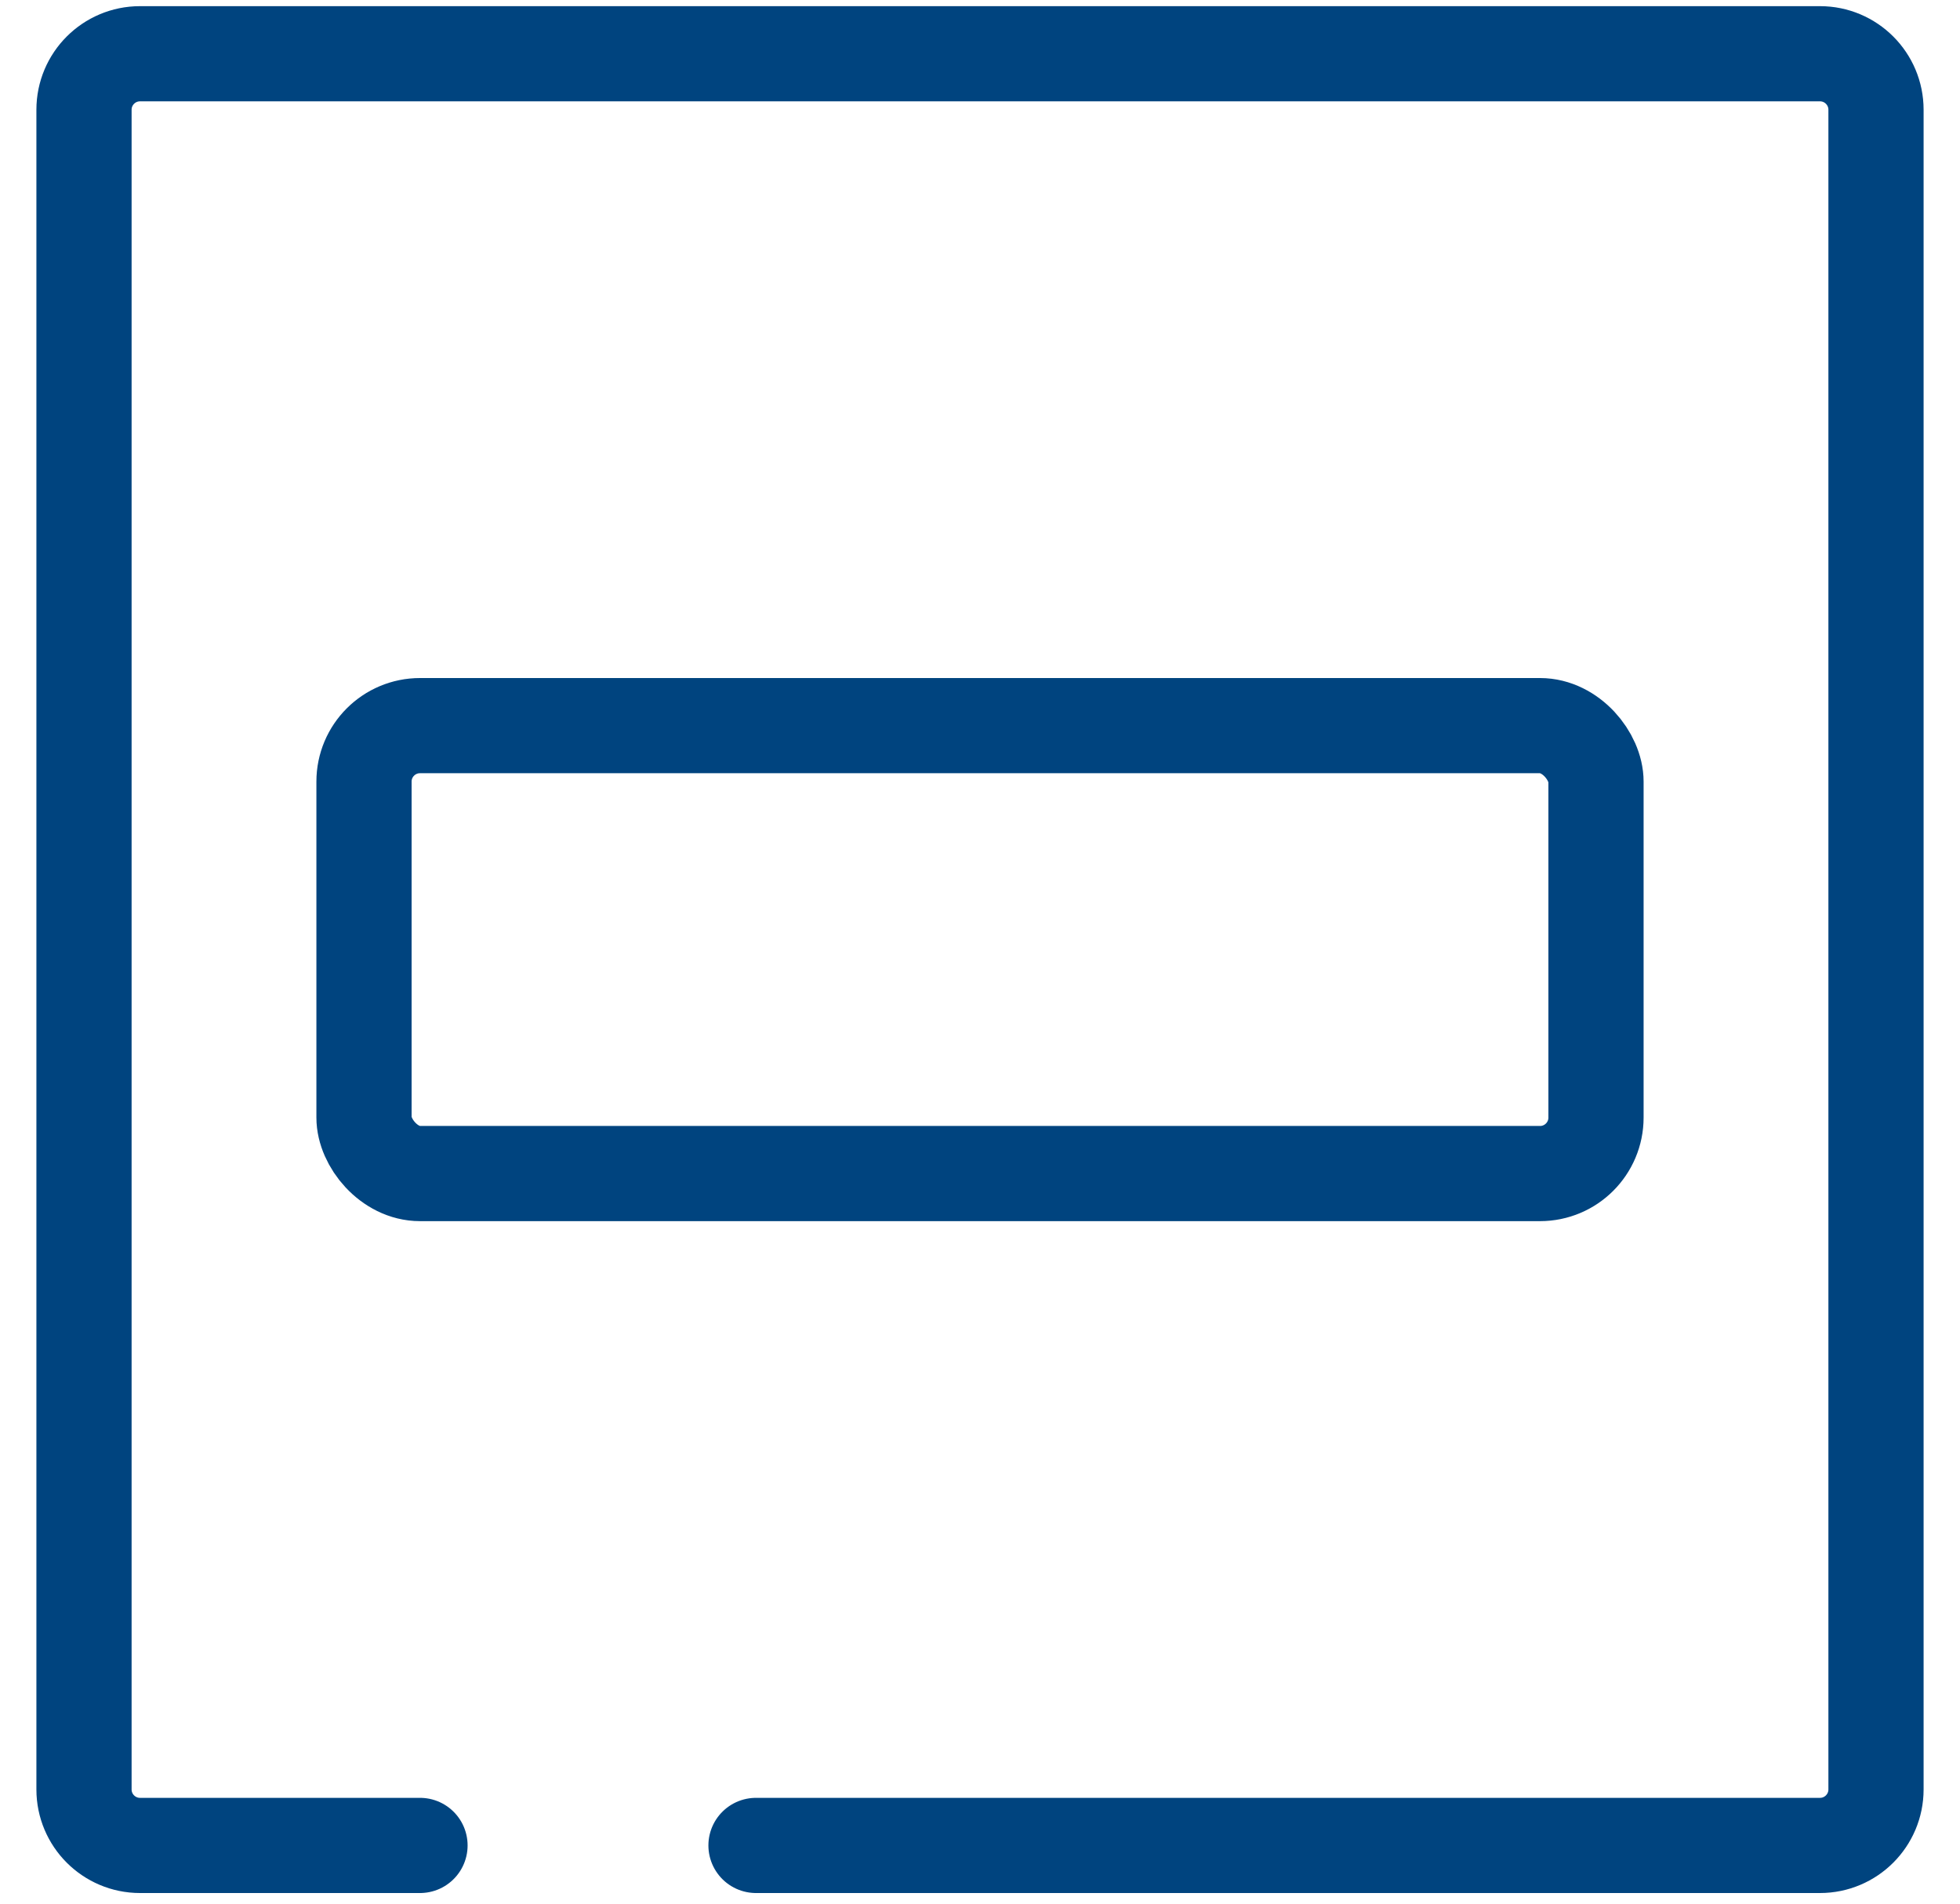 <svg width="35" height="34" viewBox="0 0 35 34" fill="none" xmlns="http://www.w3.org/2000/svg">
<path d="M13.5 32.96L32.5 32.96C33.052 32.96 33.5 32.512 33.5 31.96L33.5 1.96C33.5 1.408 33.052 0.96 32.5 0.96L2.5 0.96C1.948 0.96 1.5 1.408 1.5 1.96L1.5 31.96C1.5 32.512 1.948 32.96 2.5 32.96L7.5 32.96" stroke="#00447F" stroke-width="1.7" stroke-linecap="round"/>
<rect x="6.5" y="12.96" width="22" height="8" rx="1" stroke="#00447F" stroke-width="1.7"/>
</svg>
